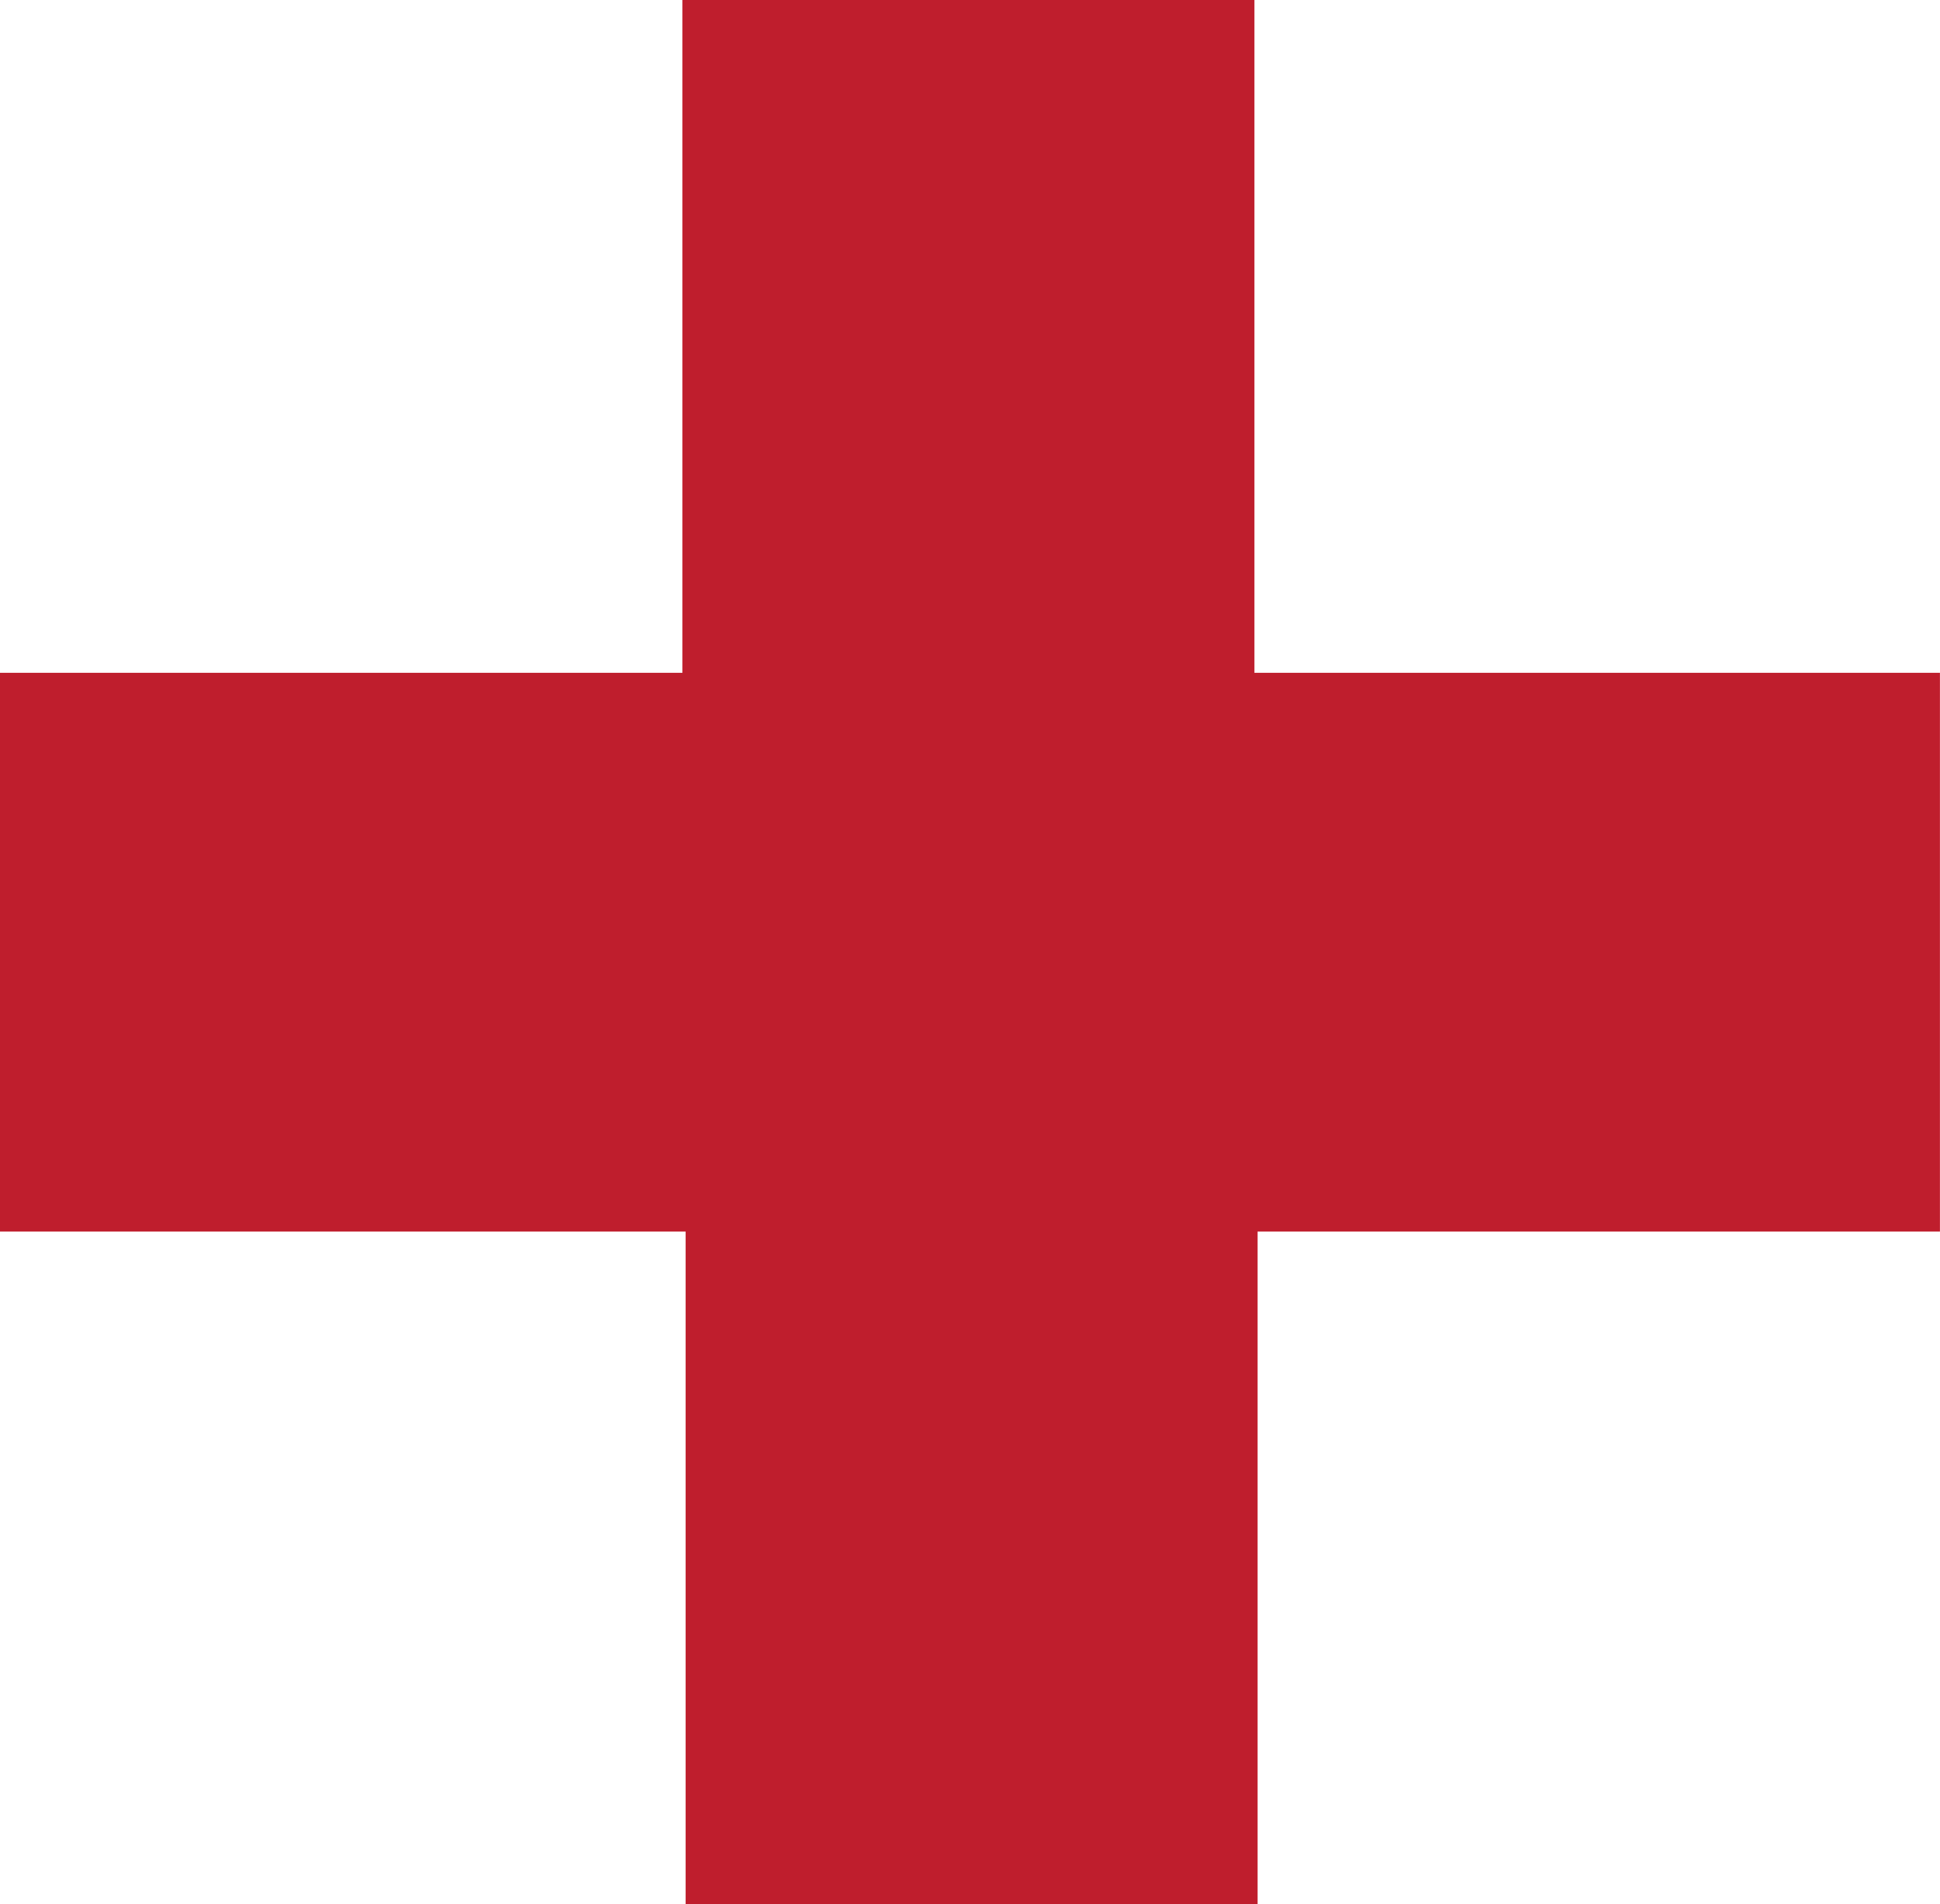 <svg xmlns="http://www.w3.org/2000/svg" width="66.602" height="65.387" viewBox="0 0 66.602 65.387">
  <path id="Cross_-_Red_Fill" data-name="Cross - Red Fill" d="M23.428,0V23.1H0V42.289H23.539v23.1H43.173v-23.1H66.6V23.1H43.064V0Z" transform="translate(0 0)" fill="#bf1e2d"/>
</svg>
